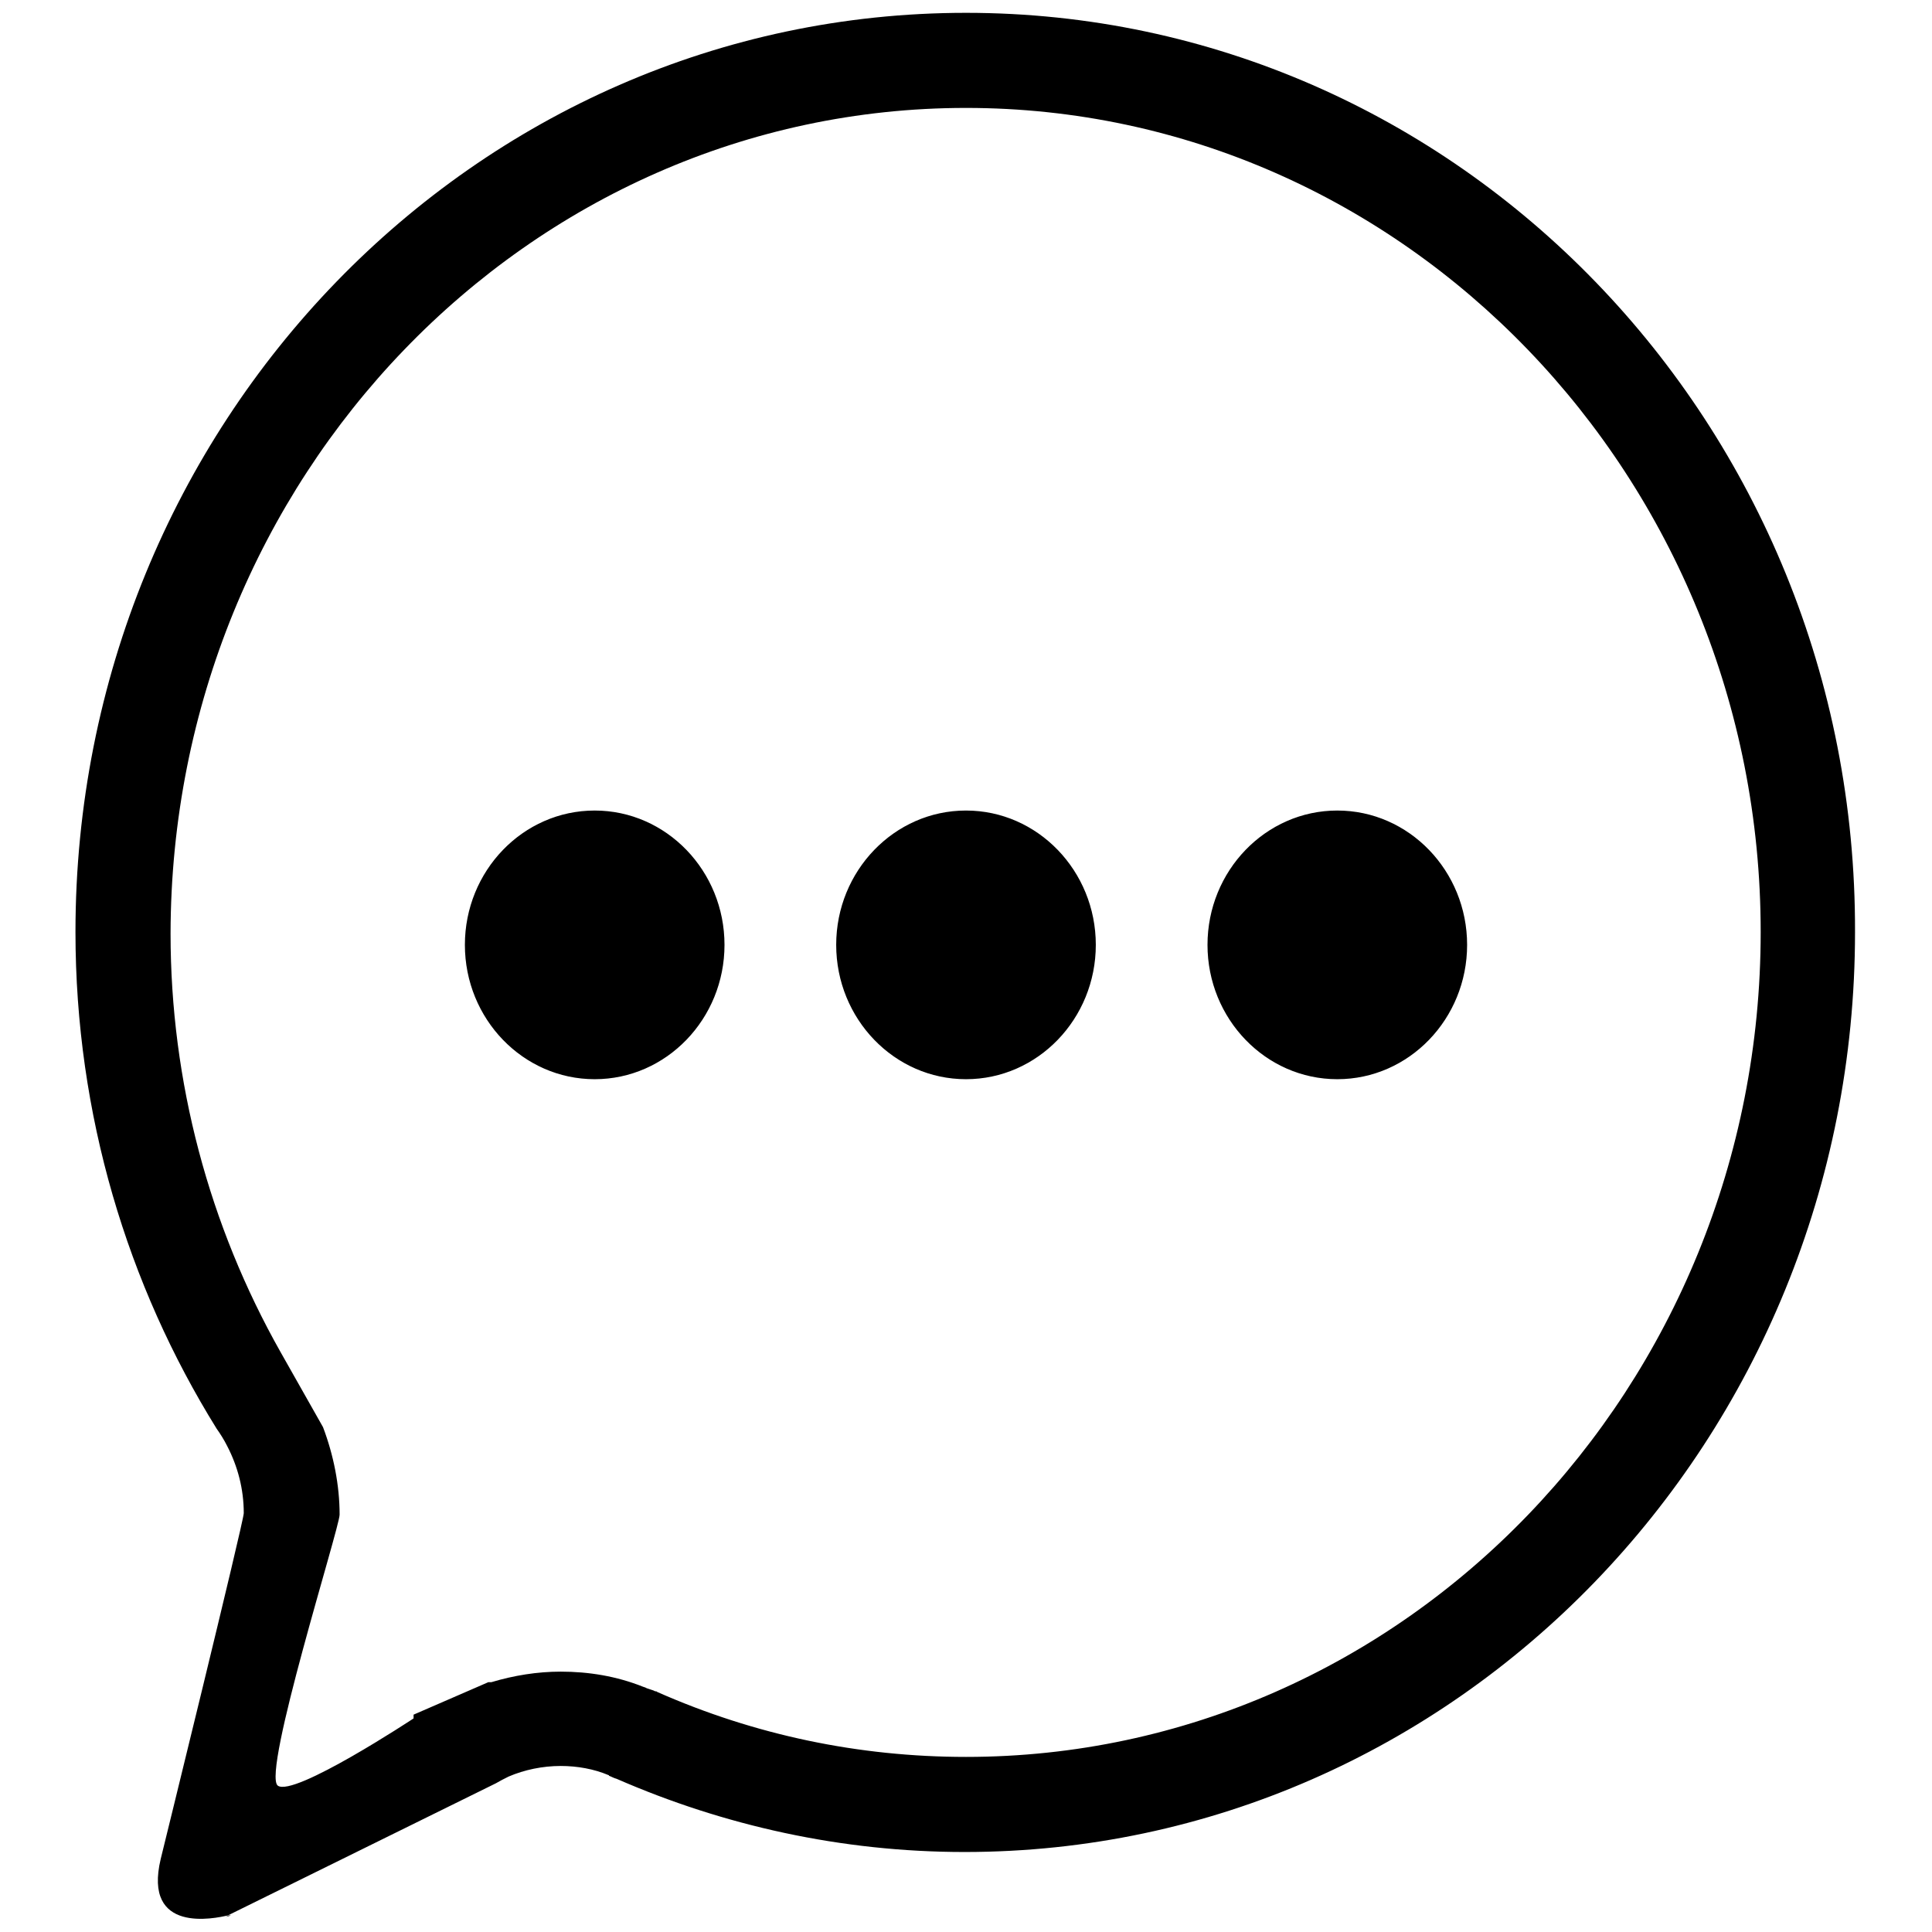 <?xml version="1.0" encoding="utf-8"?>
<!-- Svg Vector Icons : http://www.onlinewebfonts.com/icon -->
<!DOCTYPE svg PUBLIC "-//W3C//DTD SVG 1.1//EN" "http://www.w3.org/Graphics/SVG/1.1/DTD/svg11.dtd">
<svg version="1.1" xmlns="http://www.w3.org/2000/svg" xmlns:xlink="http://www.w3.org/1999/xlink" x="0px" y="0px" viewBox="0 0 256 256" enable-background="new 0 0 256 256" xml:space="preserve">
<g><g><path fill="#000000" d="M30.3,253.8l-0.4,0.2C30.7,253.8,30.7,253.8,30.3,253.8z M128,1.7C62.8,1.7,10,56.2,10,123.5c0,24.2,6.9,46.8,18.7,65.8c0.5,0.7,1,1.5,1.4,2.3c0,0,0,0,0,0c1.4,2.7,2.2,5.7,2.2,8.9c0,1.1-11,45.8-11,45.8h0c-2.4,10,7.2,7.9,8.9,7.5l35.5-17.5c0.5-0.3,1.1-0.6,1.7-0.9h0c2.1-0.9,4.5-1.4,6.9-1.4c2.2,0,4.4,0.4,6.3,1.2c0,0,0.1,0,0.1,0.1c0.3,0.1,0.6,0.3,1,0.4c14.2,6.2,29.8,9.7,46.1,9.7c65.2,0,118-54.6,118-121.9C246,56.2,193.2,1.7,128,1.7L128,1.7z M128,232.8c-14.2,0-28-2.9-40.9-8.6c-0.1-0.1-0.2-0.1-0.3-0.1l-0.2-0.1l-0.9-0.3l-0.2-0.1l-0.3-0.1c-3.5-1.4-7.2-2-10.9-2c-3.1,0-6.2,0.5-9.2,1.4h-0.4l-2.3,1c0,0,0,0,0,0l-7.6,3.3v0.5c0,0-15.9,10.5-18,8.9c-2.1-1.7,8.2-34.2,8.2-35.9c0-3.9-0.8-7.9-2.2-11.6l-5.6-9.9c-9.5-16.8-14.6-35.9-14.6-55.5C22.7,63.3,69.9,14.3,128,14.3c58.1,0,105.3,49,105.3,109.2C233.3,183.8,186.1,232.8,128,232.8L128,232.8z M78.8,107.4c-9.5,0-17.2,8-17.2,17.8c0,9.8,7.7,17.8,17.2,17.8c9.5,0,17.2-8,17.2-17.8C96,115.4,88.3,107.4,78.8,107.4L78.8,107.4z M177.2,107.4c-9.5,0-17.2,8-17.2,17.8c0,9.8,7.7,17.8,17.2,17.8c9.5,0,17.2-8,17.2-17.8C194.4,115.4,186.7,107.4,177.2,107.4L177.2,107.4z M128,107.4c-9.5,0-17.2,8-17.2,17.8c0,9.8,7.7,17.8,17.2,17.8c9.5,0,17.2-8,17.2-17.8C145.2,115.4,137.5,107.4,128,107.4L128,107.4z"/></g></g>
</svg>